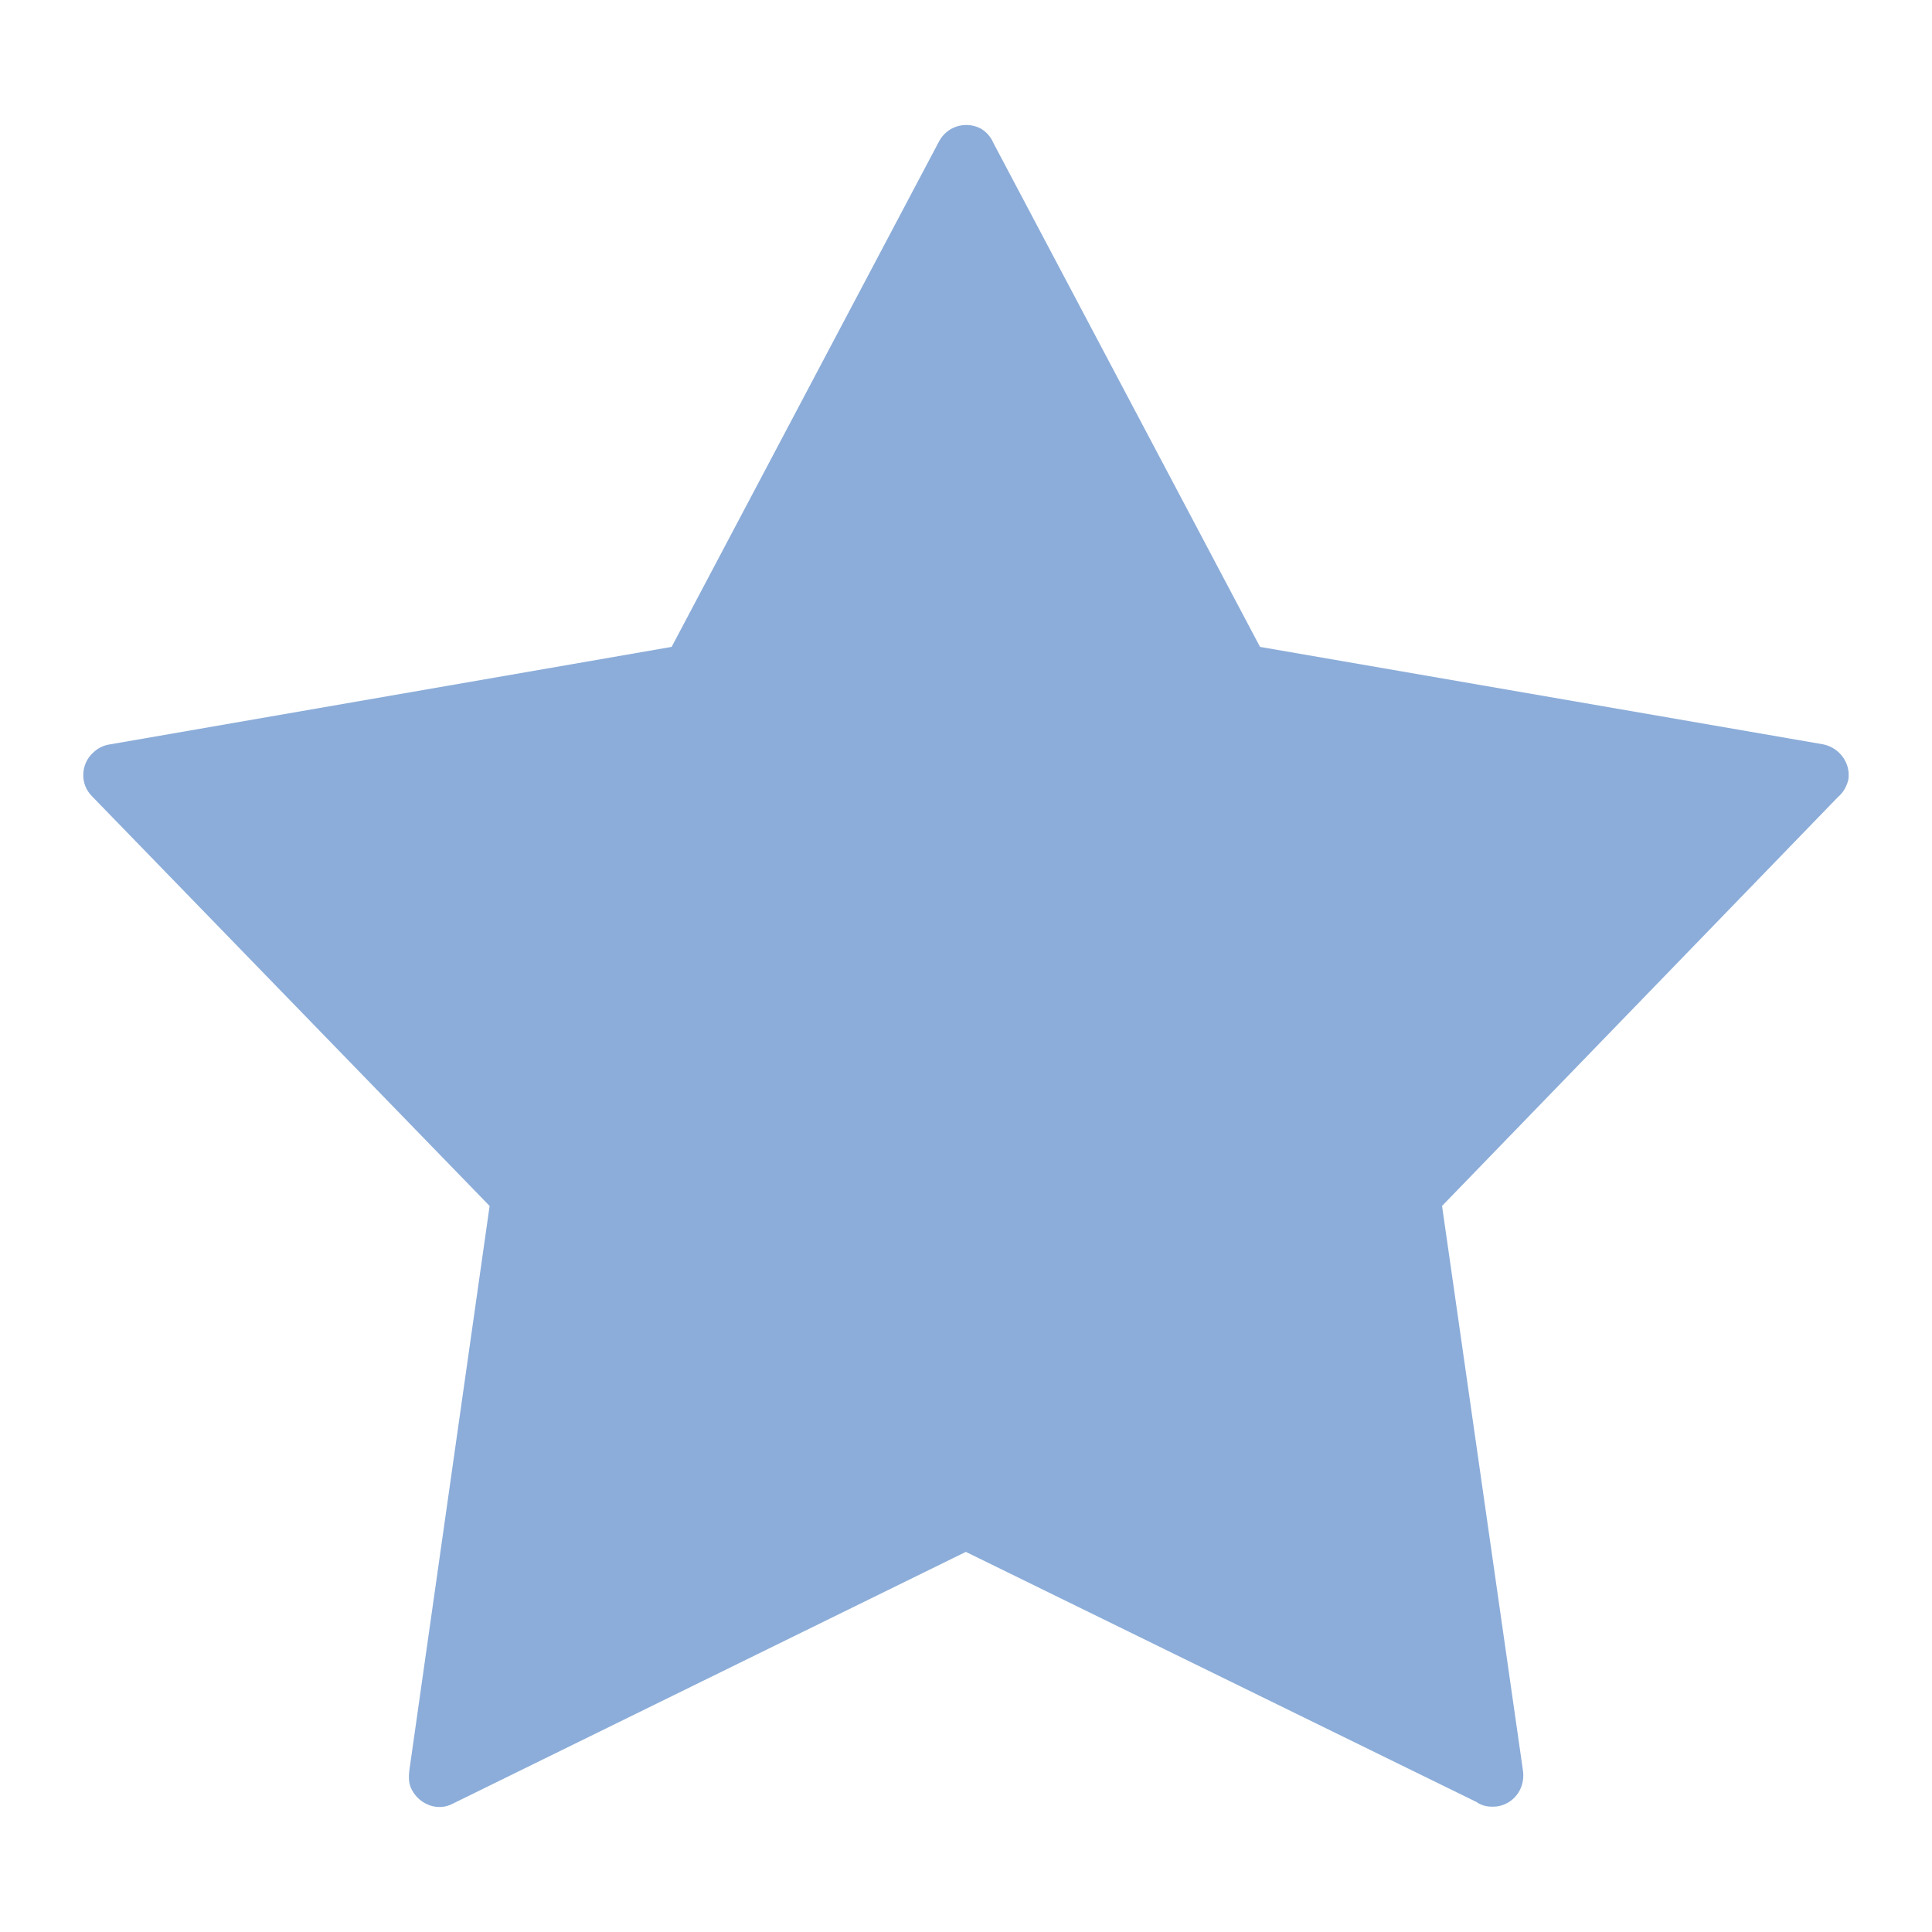 <svg height='100px' width='100px'  fill="#8cadd9" xmlns="http://www.w3.org/2000/svg" xmlns:xlink="http://www.w3.org/1999/xlink" version="1.1" x="0px" y="0px" viewBox="0 0 64 64" enable-background="new 0 0 64 64" xml:space="preserve"><g><path fill-rule="evenodd" clip-rule="evenodd" d="M32.909,4.739l8.831,16.69L60.4,24.658l0,0c0.543,0.115,0.915,0.629,0.829,1.172   c-0.058,0.229-0.172,0.429-0.343,0.572L47.77,39.948l2.686,18.747l0,0c0.058,0.571-0.313,1.058-0.856,1.144   c-0.258,0.028-0.486,0-0.687-0.144l-16.918-8.287L14.99,59.753l0,0c-0.486,0.257-1.086,0.028-1.343-0.457   c-0.114-0.2-0.114-0.429-0.086-0.657l2.658-18.69L3.044,26.373l0,0c-0.4-0.4-0.371-1.057,0.029-1.429   c0.171-0.171,0.372-0.257,0.572-0.286l18.604-3.229l8.859-16.747l0,0c0.257-0.486,0.857-0.686,1.372-0.429   C32.68,4.368,32.823,4.539,32.909,4.739L32.909,4.739z"></path></g></svg>